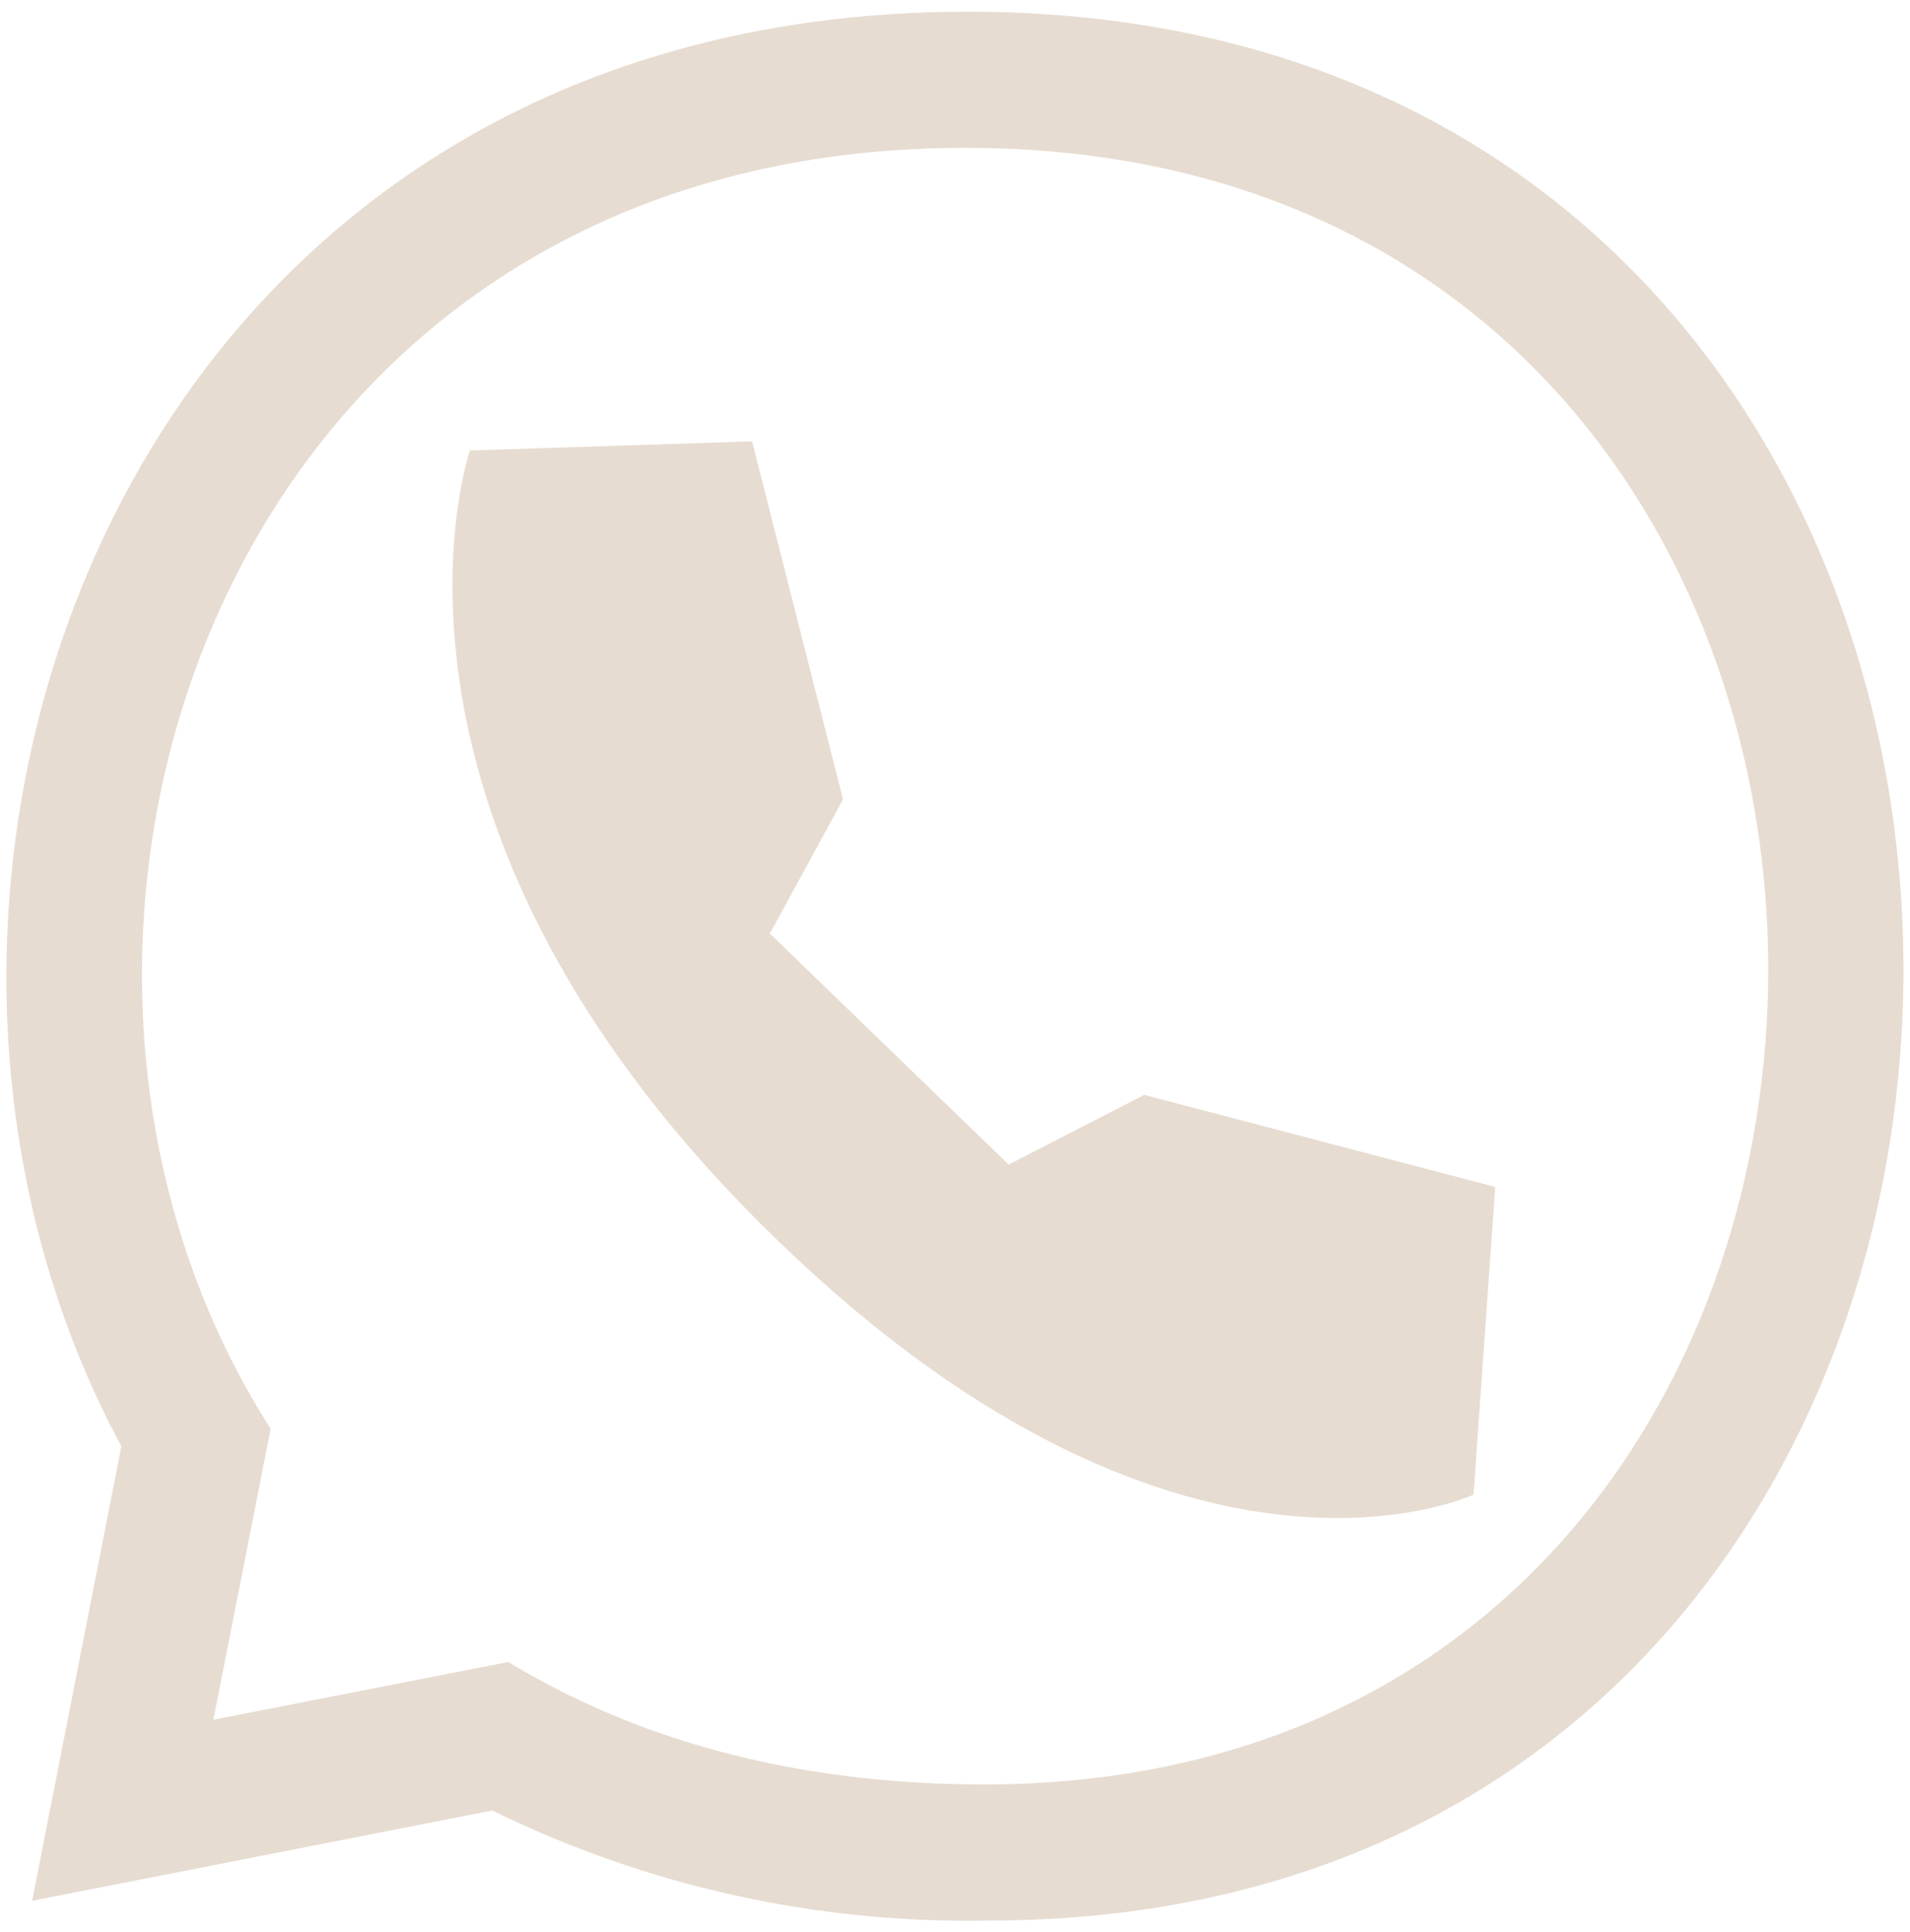 <?xml version="1.0" encoding="UTF-8"?> <svg xmlns="http://www.w3.org/2000/svg" width="88" height="89" viewBox="0 0 88 89" fill="none"><path fill-rule="evenodd" clip-rule="evenodd" d="M45.531 88.459C37.619 88.61 29.786 86.872 22.681 83.389L1.481 87.549L5.591 66.619C-8.409 40.619 5.591 0.539 44.591 0.539C102.091 0.539 101.731 88.459 45.531 88.459ZM44.471 6.809C9.851 6.809 -1.739 43.649 12.471 65.809L9.831 79.209L23.421 76.549C29.211 80.069 36.491 82.189 45.331 82.189C93.501 82.199 93.811 6.809 44.471 6.809ZM21.651 20.749L34.651 20.329L38.841 36.819L35.471 42.999L46.471 53.639L52.721 50.429L68.891 54.669L67.891 68.839C67.891 68.839 54.071 75.369 35.001 56.319C15.931 37.269 21.651 20.749 21.651 20.749Z" fill="#E7DCD1"></path></svg> 